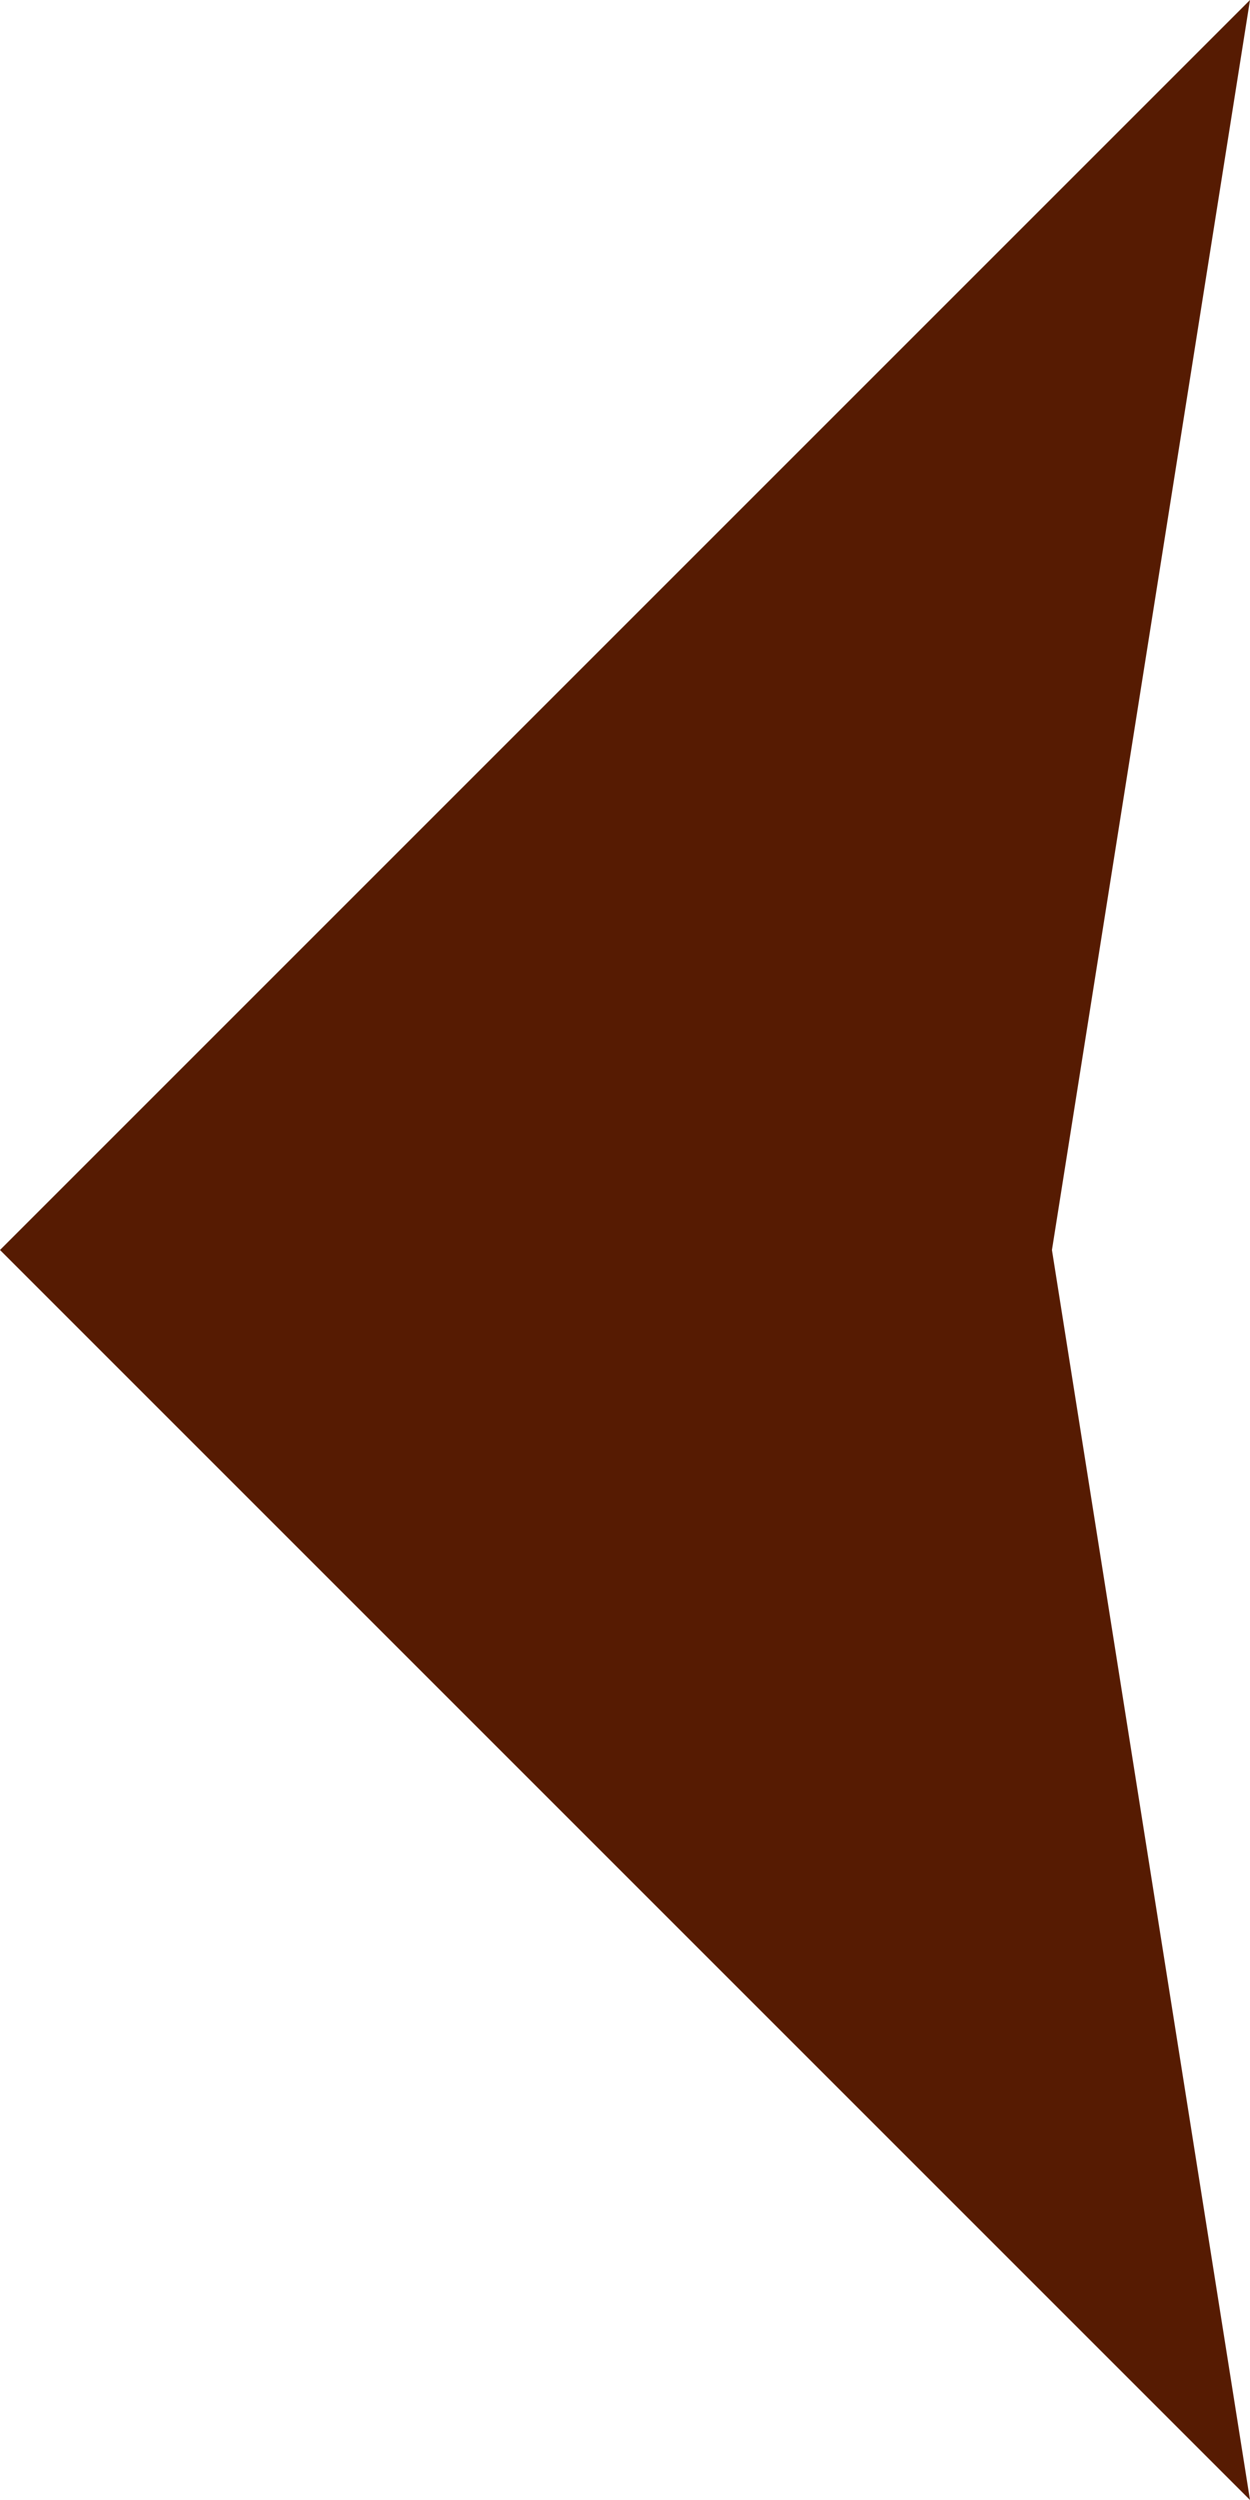 <?xml version="1.0" encoding="utf-8"?>
<!-- Generator: Adobe Illustrator 15.1.0, SVG Export Plug-In  -->
<!DOCTYPE svg PUBLIC "-//W3C//DTD SVG 1.1//EN" "http://www.w3.org/Graphics/SVG/1.1/DTD/svg11.dtd">
<svg version="1.1"
	 xmlns="http://www.w3.org/2000/svg" xmlns:xlink="http://www.w3.org/1999/xlink" xmlns:a="http://ns.adobe.com/AdobeSVGViewerExtensions/3.0/"
	 x="0px" y="0px" width="9px" height="18px" viewBox="0 0 9 18" enable-background="new 0 0 9 18" xml:space="preserve">
<defs>
</defs>
<path fill-rule="evenodd" clip-rule="evenodd" fill="#561B02" d="M9,18L0,9l9-9L7.574,9L9,18z"/>
</svg>
